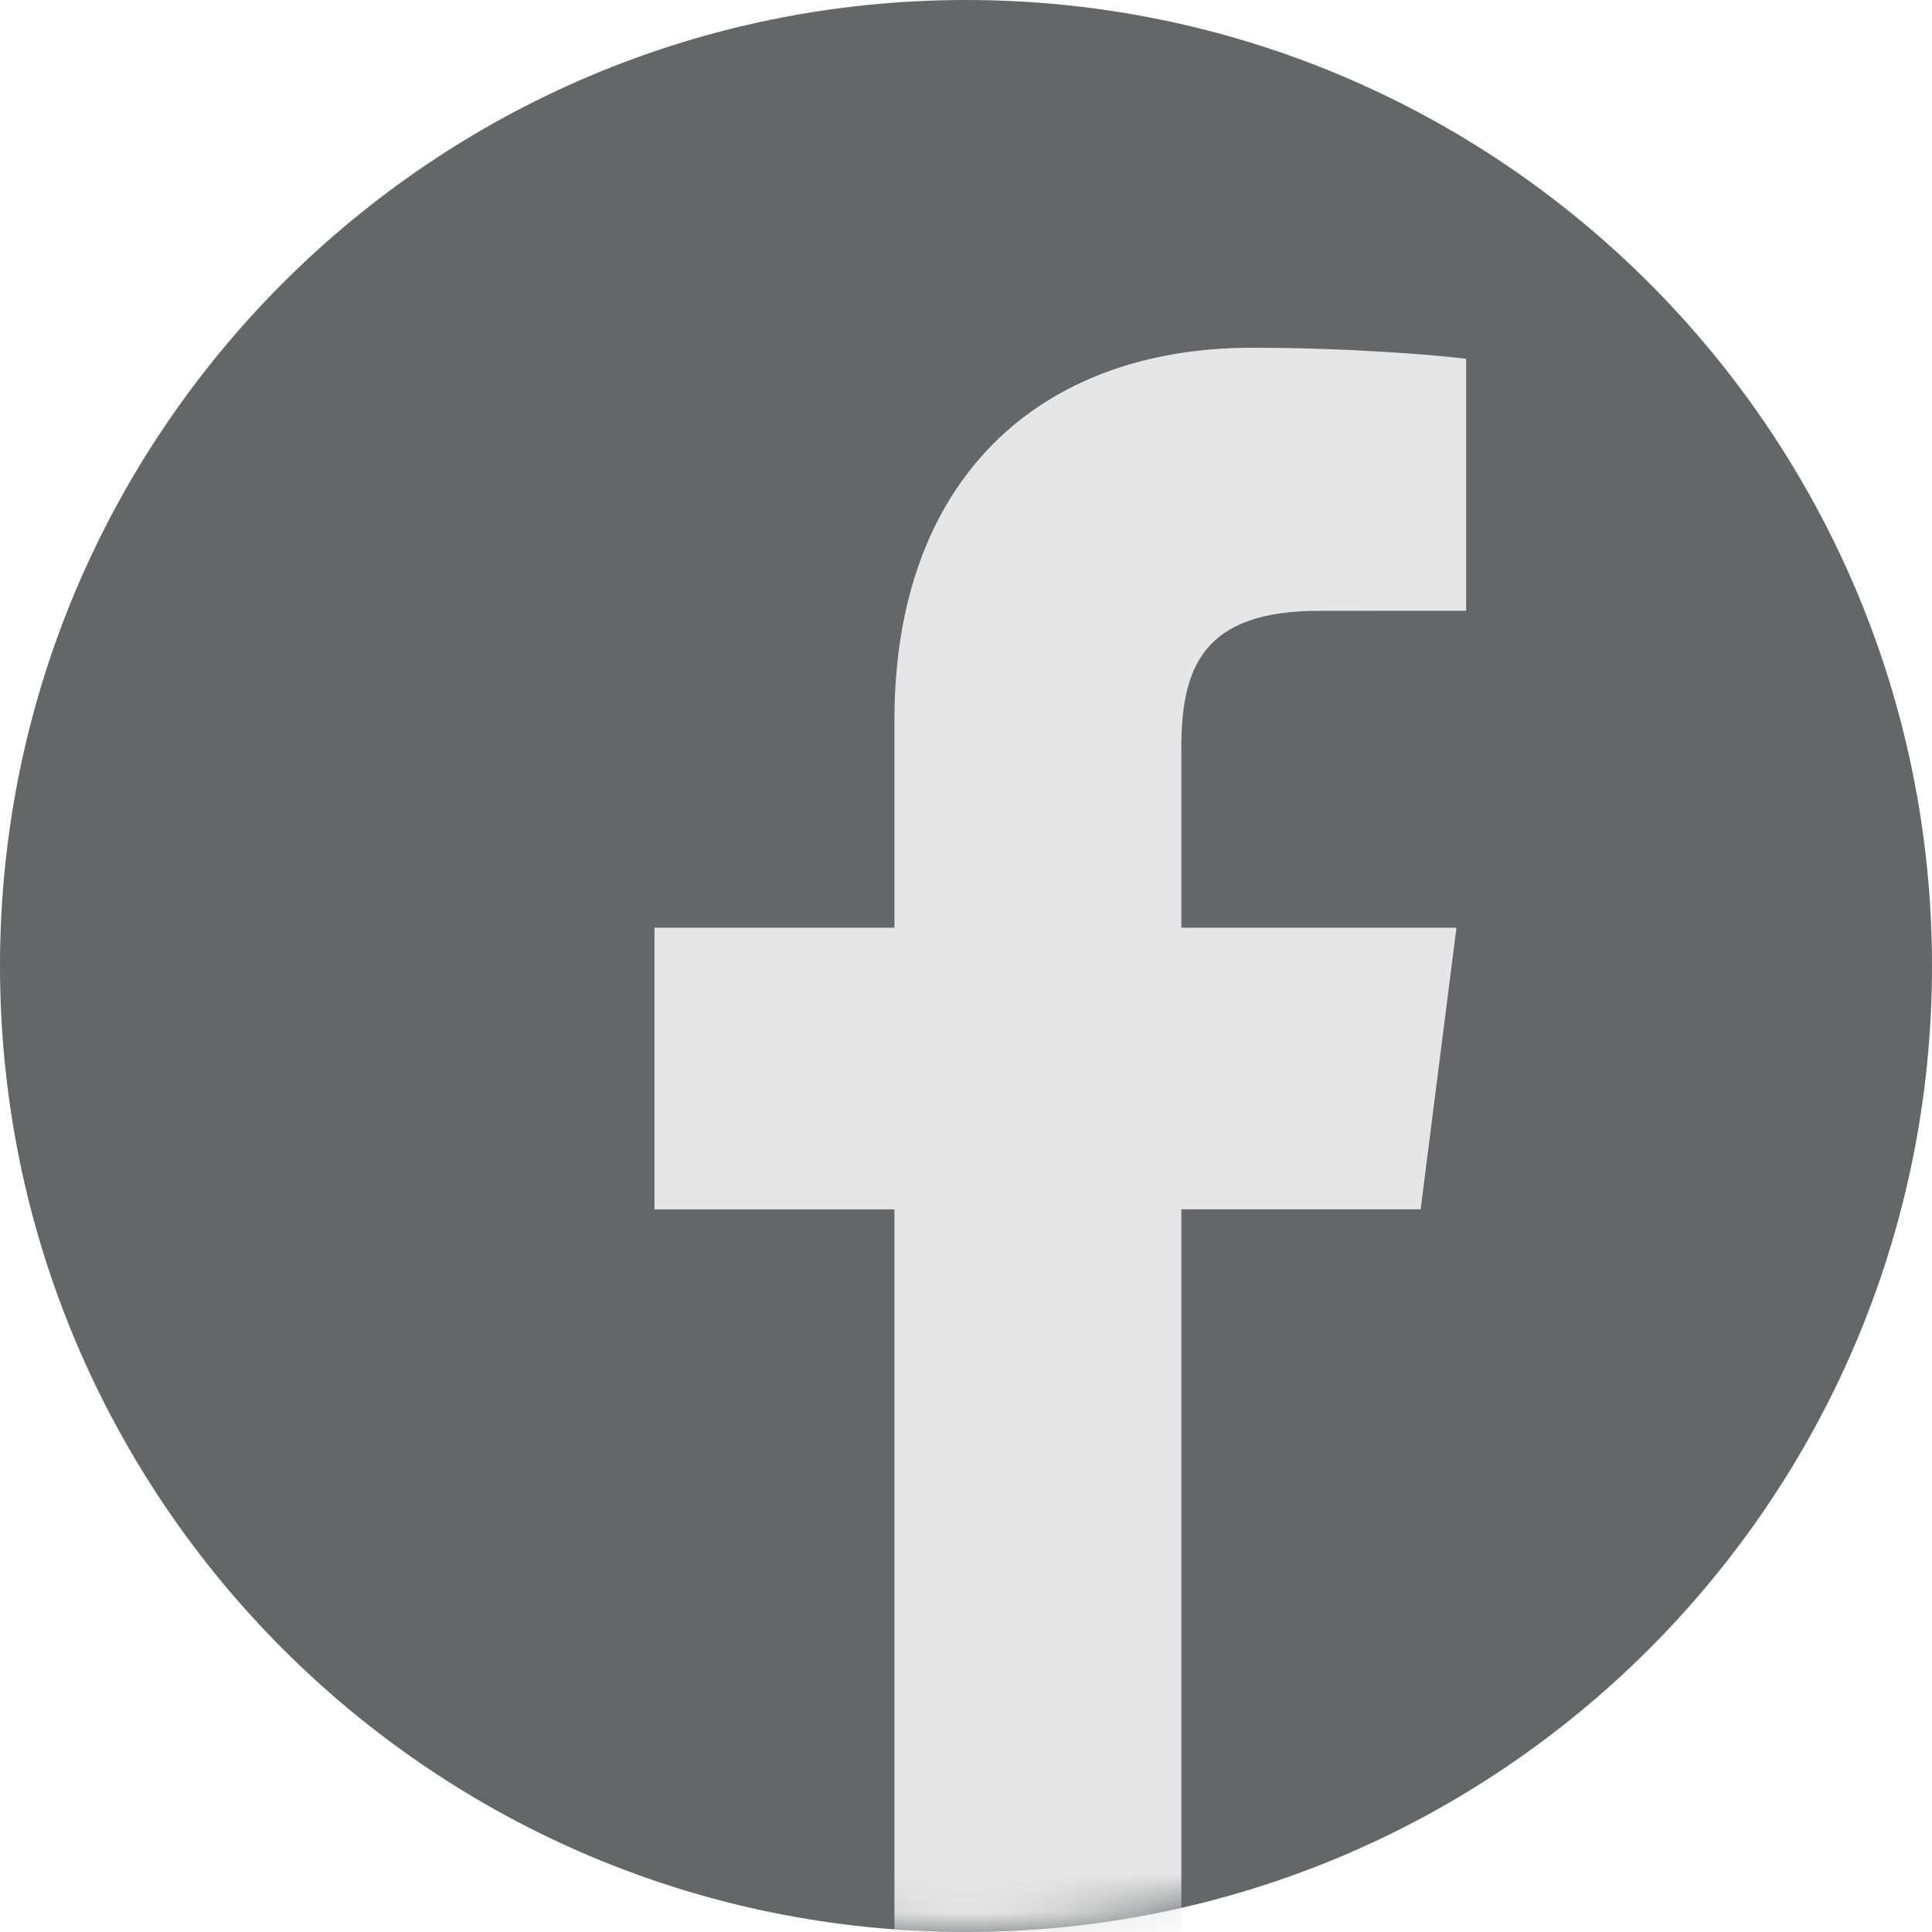 <svg xmlns="http://www.w3.org/2000/svg" xmlns:xlink="http://www.w3.org/1999/xlink" width="50" height="50" viewBox="0 0 50 50">
    <defs>
        <path id="a" d="M25 0C11.193 0 0 11.193 0 25s11.193 25 25 25 25-11.193 25-25S38.807 0 25 0z"/>
    </defs>
    <g fill="none" fill-rule="evenodd">
        <mask id="b" fill="#fff">
            <use xlink:href="#a"/>
        </mask>
        <use fill="#646668" xlink:href="#a"/>
        <path fill="#E6E6E6" d="M30.573 50V31.298h6.193l.927-7.289h-7.12v-4.653c0-2.11.578-3.548 3.563-3.548l3.808-.002V9.287C37.285 9.2 35.025 9 32.396 9c-5.49 0-9.248 3.397-9.248 9.634v5.375h-6.21v7.29h6.21V50h7.425z" mask="url(#b)"/>
    </g>
</svg>
